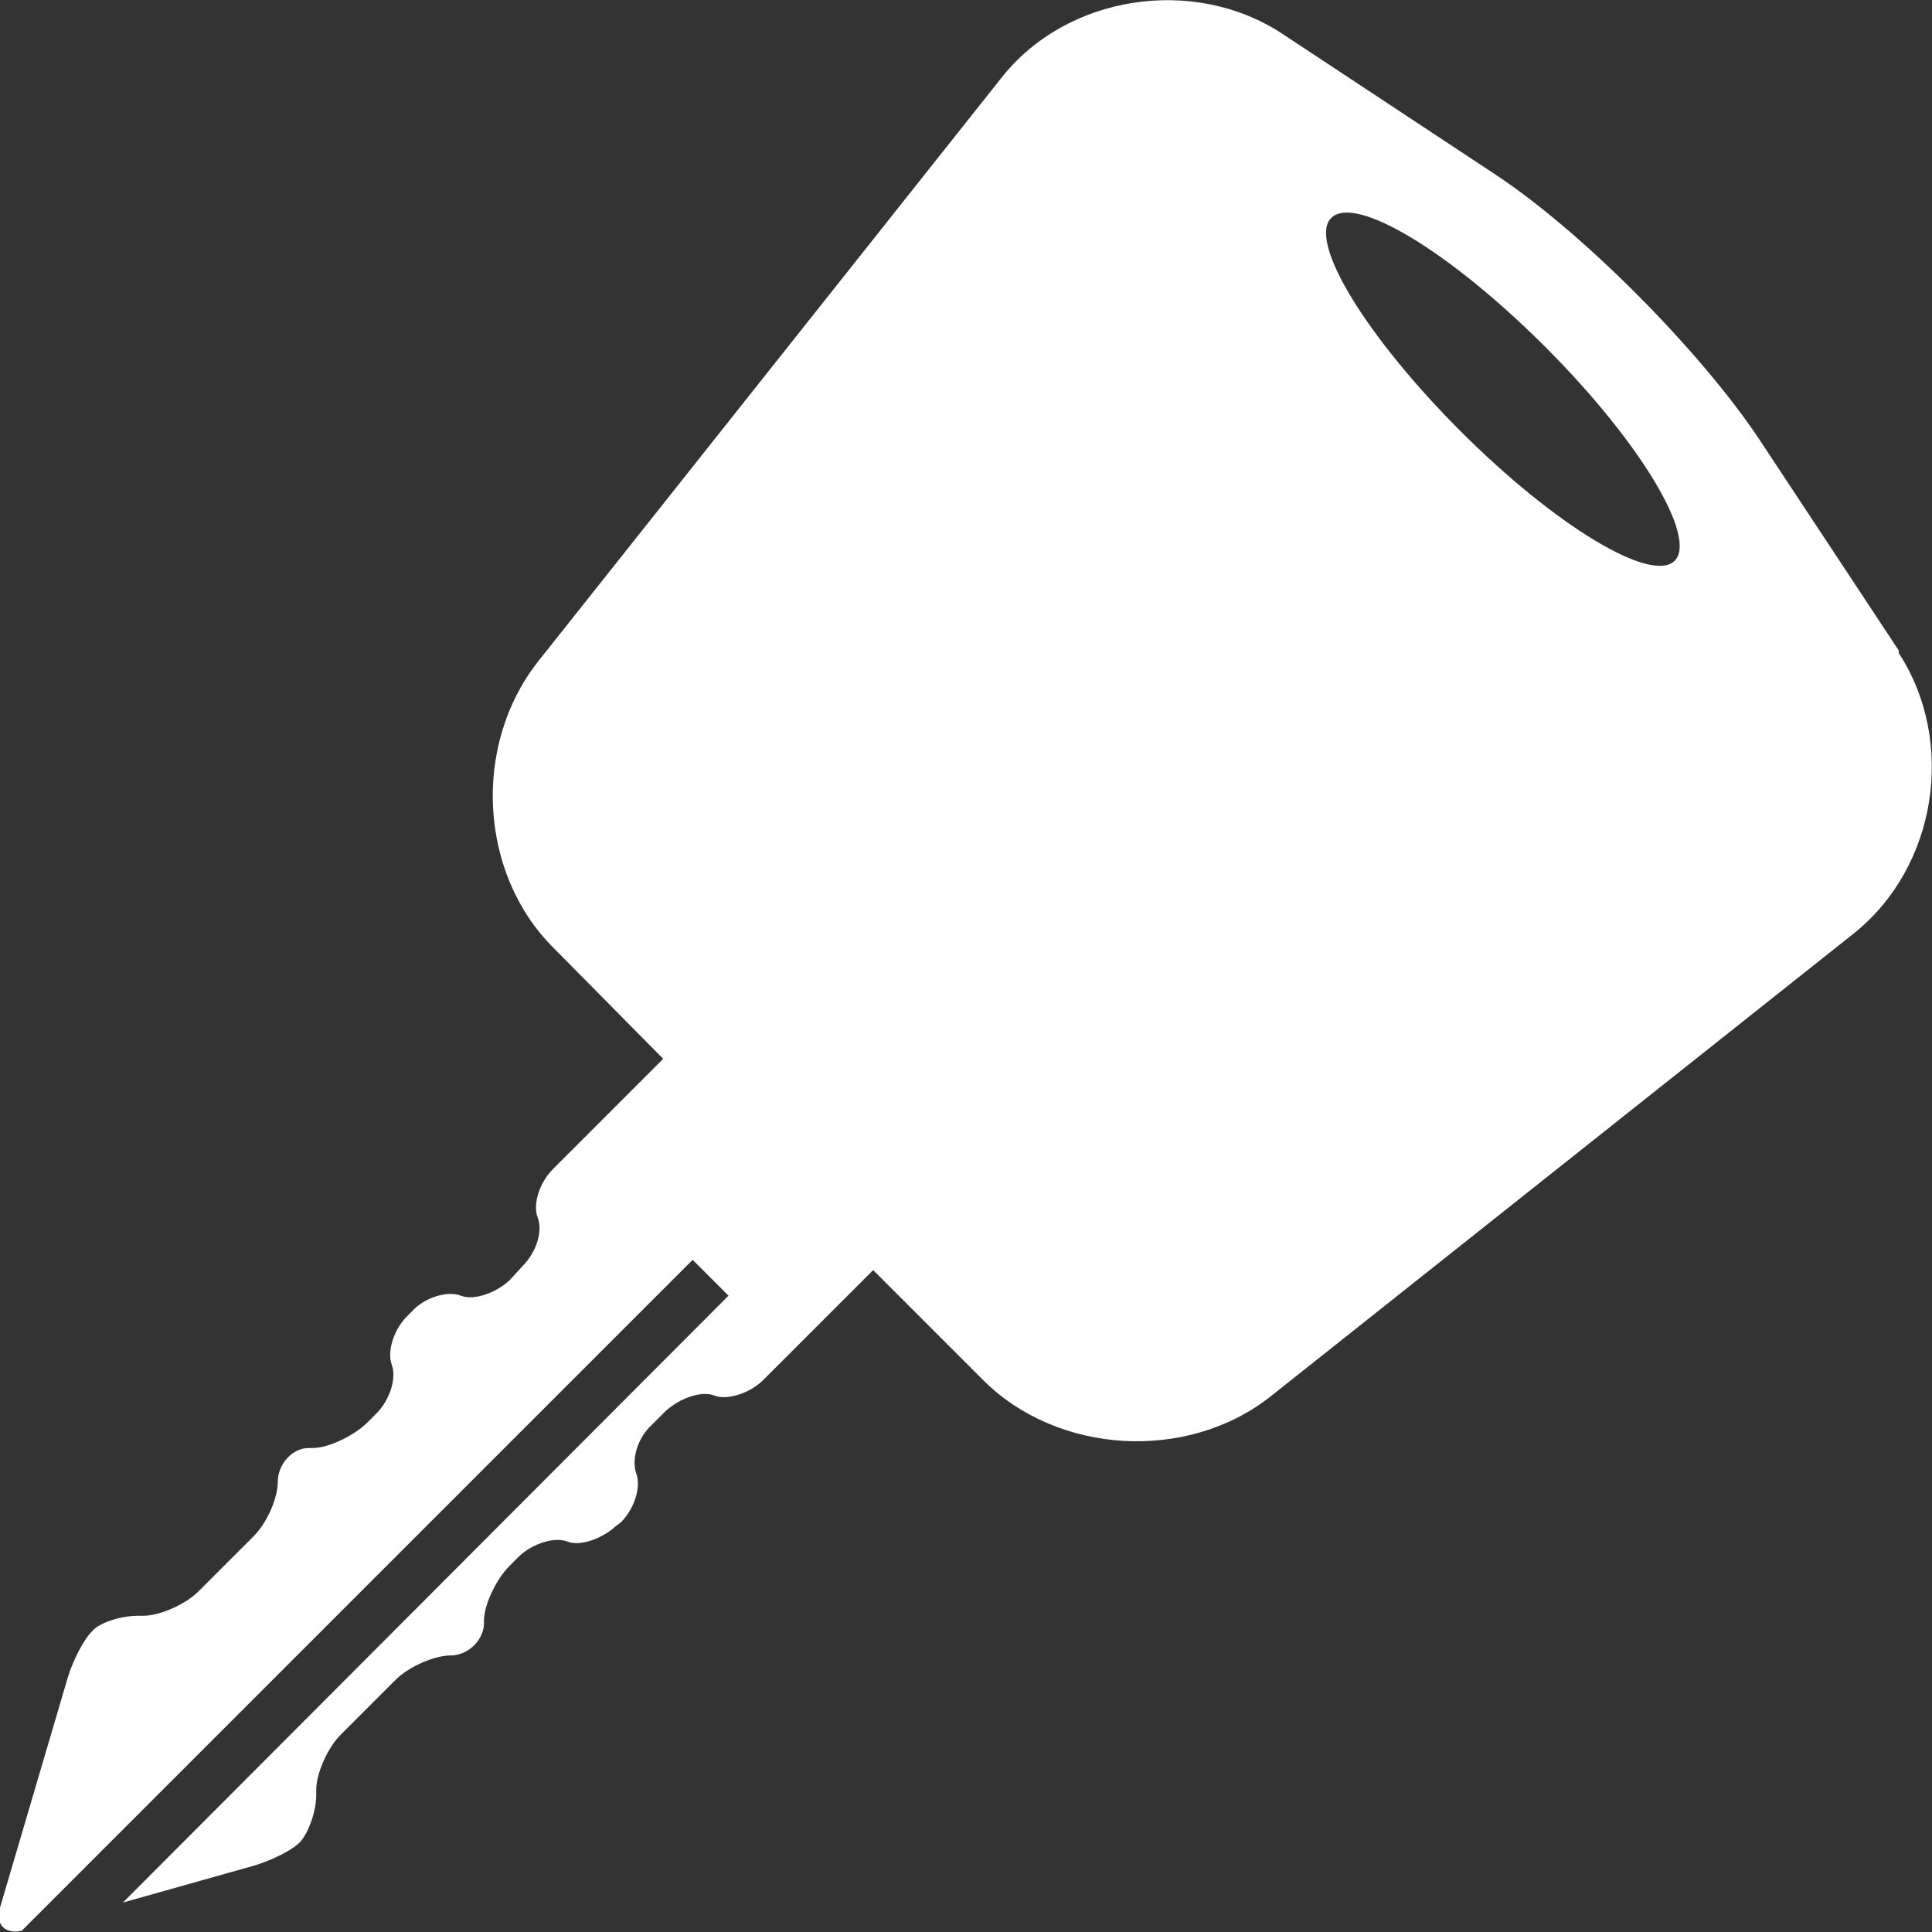 <?xml version="1.0" encoding="UTF-8"?>
<svg id="Calque_2" data-name="Calque 2" xmlns="http://www.w3.org/2000/svg" viewBox="0 0 15.09 15.09">
  <rect x="0" y="0" width="15.09" height="15.09" fill="#333333" stroke="none"/>
  <defs>
    <style>
      .cls-1 {
        fill: #fff;
      }
    </style>
  </defs>
  <g id="Calque_1-2" data-name="Calque 1">
    <path class="cls-1" d="M11.41,3.37c-.74-.74-1.2-1.49-1.01-1.67s.93.27,1.67,1.01c.74.74,1.19,1.49,1.01,1.67-.18.18-.93-.27-1.67-1.01M14.83,5.08l-1.09-1.65c-.46-.69-1.39-1.63-2.08-2.08l-1.65-1.09c-.69-.45-1.68-.3-2.19.35l-3.62,4.56c-.51.65-.46,1.65.12,2.23l.86.87-.86.86c-.11.11-.16.28-.12.38.04.11-.01.27-.12.38l-.1.11c-.11.1-.28.16-.38.12-.1-.04-.28.01-.38.12l-.04.04c-.1.1-.16.27-.12.38.04.11-.02.28-.12.38l-.07.07c-.1.1-.3.2-.43.2h-.03c-.13,0-.24.13-.24.26h0c0,.14-.09.33-.19.43l-.43.43c-.1.1-.3.19-.43.19h-.04c-.13,0-.3.05-.36.12-.07.07-.15.23-.19.36L0,14.9c-.04.13.04.21.17.18l5.24-5.24.28.28L.96,14.86l1.03-.29c.13-.04.3-.12.36-.19.06-.07.12-.23.12-.36v-.04c0-.13.09-.33.19-.43l.43-.43c.1-.1.3-.19.43-.19h0c.13,0,.25-.11.26-.24v-.03c0-.13.1-.33.2-.43l.07-.07c.1-.1.28-.16.38-.12.1.04.27-.02.38-.12l.04-.03c.1-.1.16-.27.12-.38-.04-.11.01-.28.12-.38l.11-.11c.11-.1.28-.16.38-.12.1.04.28-.02.38-.12l.86-.86.86.86c.58.58,1.59.64,2.24.13l4.56-3.62c.65-.52.8-1.5.35-2.19"/>
  </g>
</svg>
